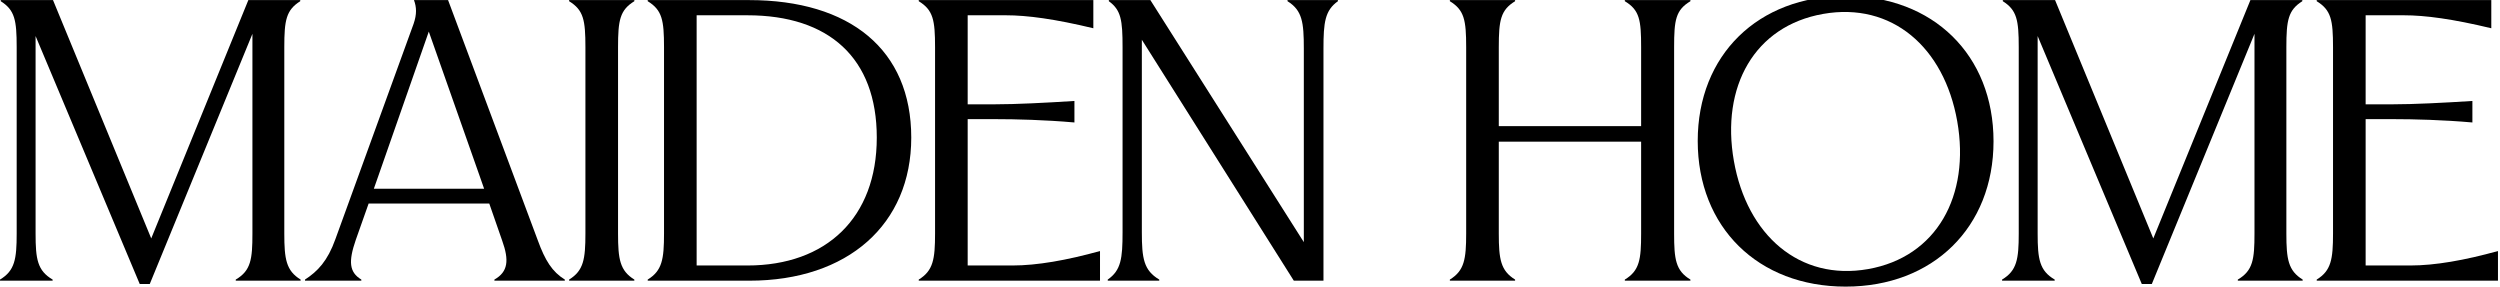 <svg xmlns="http://www.w3.org/2000/svg" fill="none" viewBox="0 0 627 72" height="72" width="627">
<path fill="black" d="M8.924 9.039V58.59C8.924 65.003 9.389 67.886 13.2 70.117V70.395H0V70.117C3.717 67.886 4.183 65.003 4.183 58.59V11.829C4.183 5.042 3.717 2.531 0.185 0.301V0.022H13.293L37.928 59.798L62.285 0.022H75.301V0.301C71.768 2.531 71.303 5.042 71.303 11.829V58.59C71.303 65.003 71.768 67.886 75.393 70.117V70.395H59.125V70.117C62.936 67.886 63.308 65.003 63.308 58.59V8.482L37.557 71.233H35.047L8.924 9.039Z"></path>
<path fill="black" d="M107.542 7.924L120.279 44.087L121.415 47.333H93.761L94.899 44.087L107.542 7.924ZM134.874 60.263L112.376 0.021H103.824C104.475 1.788 104.567 3.555 103.731 5.972L84.115 59.984C82.162 65.468 79.652 68.072 76.492 70.117V70.396H90.623V70.117C87.555 68.257 87.368 65.563 89.227 60.169L92.45 51.052H122.71L125.948 60.356C127.716 65.283 127.436 68.164 123.996 70.117V70.396H141.659V70.117C138.499 68.164 136.732 65.376 134.874 60.263Z"></path>
<path fill="black" d="M142.734 70.117C146.36 67.886 146.824 65.004 146.824 58.589V11.828C146.824 5.042 146.36 2.532 142.734 0.301V0.021H159.096V0.301C155.47 2.532 155.005 5.042 155.005 11.828V58.589C155.005 65.004 155.47 67.886 159.096 70.117V70.395H142.734V70.117Z"></path>
<path fill="black" d="M187.453 66.584H174.716V3.834H187.453C207.904 3.834 219.897 14.524 219.897 34.512C219.897 54.592 207.255 66.584 187.453 66.584ZM187.825 0.022H162.445V0.3C166.071 2.532 166.536 5.042 166.536 11.828V58.59C166.536 65.004 166.071 67.886 162.445 70.116V70.396H187.919C212.645 70.396 228.543 56.266 228.543 34.512C228.543 12.479 213.204 0.022 187.825 0.022Z"></path>
<path fill="black" d="M230.422 70.117C234.049 67.886 234.513 65.004 234.513 58.589V11.828C234.513 5.042 234.049 2.532 230.422 0.301V0.021H274.209V7.088C264.539 4.762 257.662 3.833 252.269 3.833H242.693V26.161H249.573C254.778 26.161 262.123 25.789 269.467 25.323V30.715C262.123 30.065 254.778 29.88 249.573 29.88H242.693V66.584H253.942C260.078 66.584 267.515 65.282 275.882 62.958V70.395H230.422V70.117Z"></path>
<path fill="black" d="M277.82 70.117C281.167 67.793 281.539 64.818 281.539 58.217V11.828C281.539 5.042 281.167 2.532 278.099 0.301V0.021H288.512L326.999 60.727V12.2C326.999 5.6 326.627 2.625 322.908 0.301V0.021H335.551V0.301C332.298 2.625 331.926 5.6 331.926 12.2V70.395H324.488L286.374 9.969V58.217C286.374 64.818 286.838 67.793 290.743 70.117V70.395H277.82V70.117Z"></path>
<path fill="black" d="M363.625 70.117C367.252 67.886 367.716 65.004 367.716 58.589V11.828C367.716 5.042 367.252 2.532 363.625 0.301V0.021H379.988V0.301C376.361 2.532 375.896 5.042 375.896 11.828V31.63H411.594V11.828C411.594 5.042 411.222 2.532 407.505 0.301V0.021H423.958V0.301C420.241 2.532 419.869 5.042 419.869 11.828V58.589C419.869 65.004 420.241 67.886 423.958 70.117V70.395H407.505V70.117C411.222 67.886 411.594 65.004 411.594 58.589V35.534H375.896V58.589C375.896 65.004 376.361 67.886 379.988 70.117V70.395H363.625V70.117Z"></path>
<path fill="black" d="M468.524 67.485C451.312 70.52 438.137 58.967 434.86 40.381C431.566 21.705 440.029 6.525 457.24 3.491C474.452 0.455 487.596 11.825 490.873 30.411C494.166 49.087 485.736 64.451 468.524 67.485ZM462.882 -1C440.942 -1 425.789 13.78 425.789 35.348C425.789 57.009 440.942 71.883 462.882 71.883C484.822 71.883 499.976 57.009 499.976 35.441C499.976 13.78 484.822 -1 462.882 -1Z"></path>
<path fill="black" d="M511.041 9.039V58.59C511.041 65.003 511.508 67.886 515.317 70.117V70.395H502.117V70.117C505.836 67.886 506.3 65.003 506.3 58.59V11.829C506.3 5.042 505.836 2.531 502.304 0.301V0.022H515.411L540.047 59.798L564.404 0.022H577.419V0.301C573.885 2.531 573.421 5.042 573.421 11.829V58.59C573.421 65.003 573.885 67.886 577.511 70.117V70.395H561.243V70.117C565.053 67.886 565.425 65.003 565.425 58.59V8.482L539.675 71.233H537.164L511.041 9.039Z"></path>
<path fill="black" d="M581.031 70.117C584.658 67.886 585.122 65.004 585.122 58.589V11.828C585.122 5.042 584.658 2.532 581.031 0.301V0.021H624.818V7.088C615.149 4.762 608.271 3.833 602.878 3.833H593.302V26.161H600.182C605.387 26.161 612.731 25.789 620.077 25.323V30.715C612.731 30.065 605.387 29.88 600.182 29.88H593.302V66.584H604.551C610.687 66.584 618.125 65.282 626.49 62.958V70.395H581.031V70.117Z"></path>
</svg>

